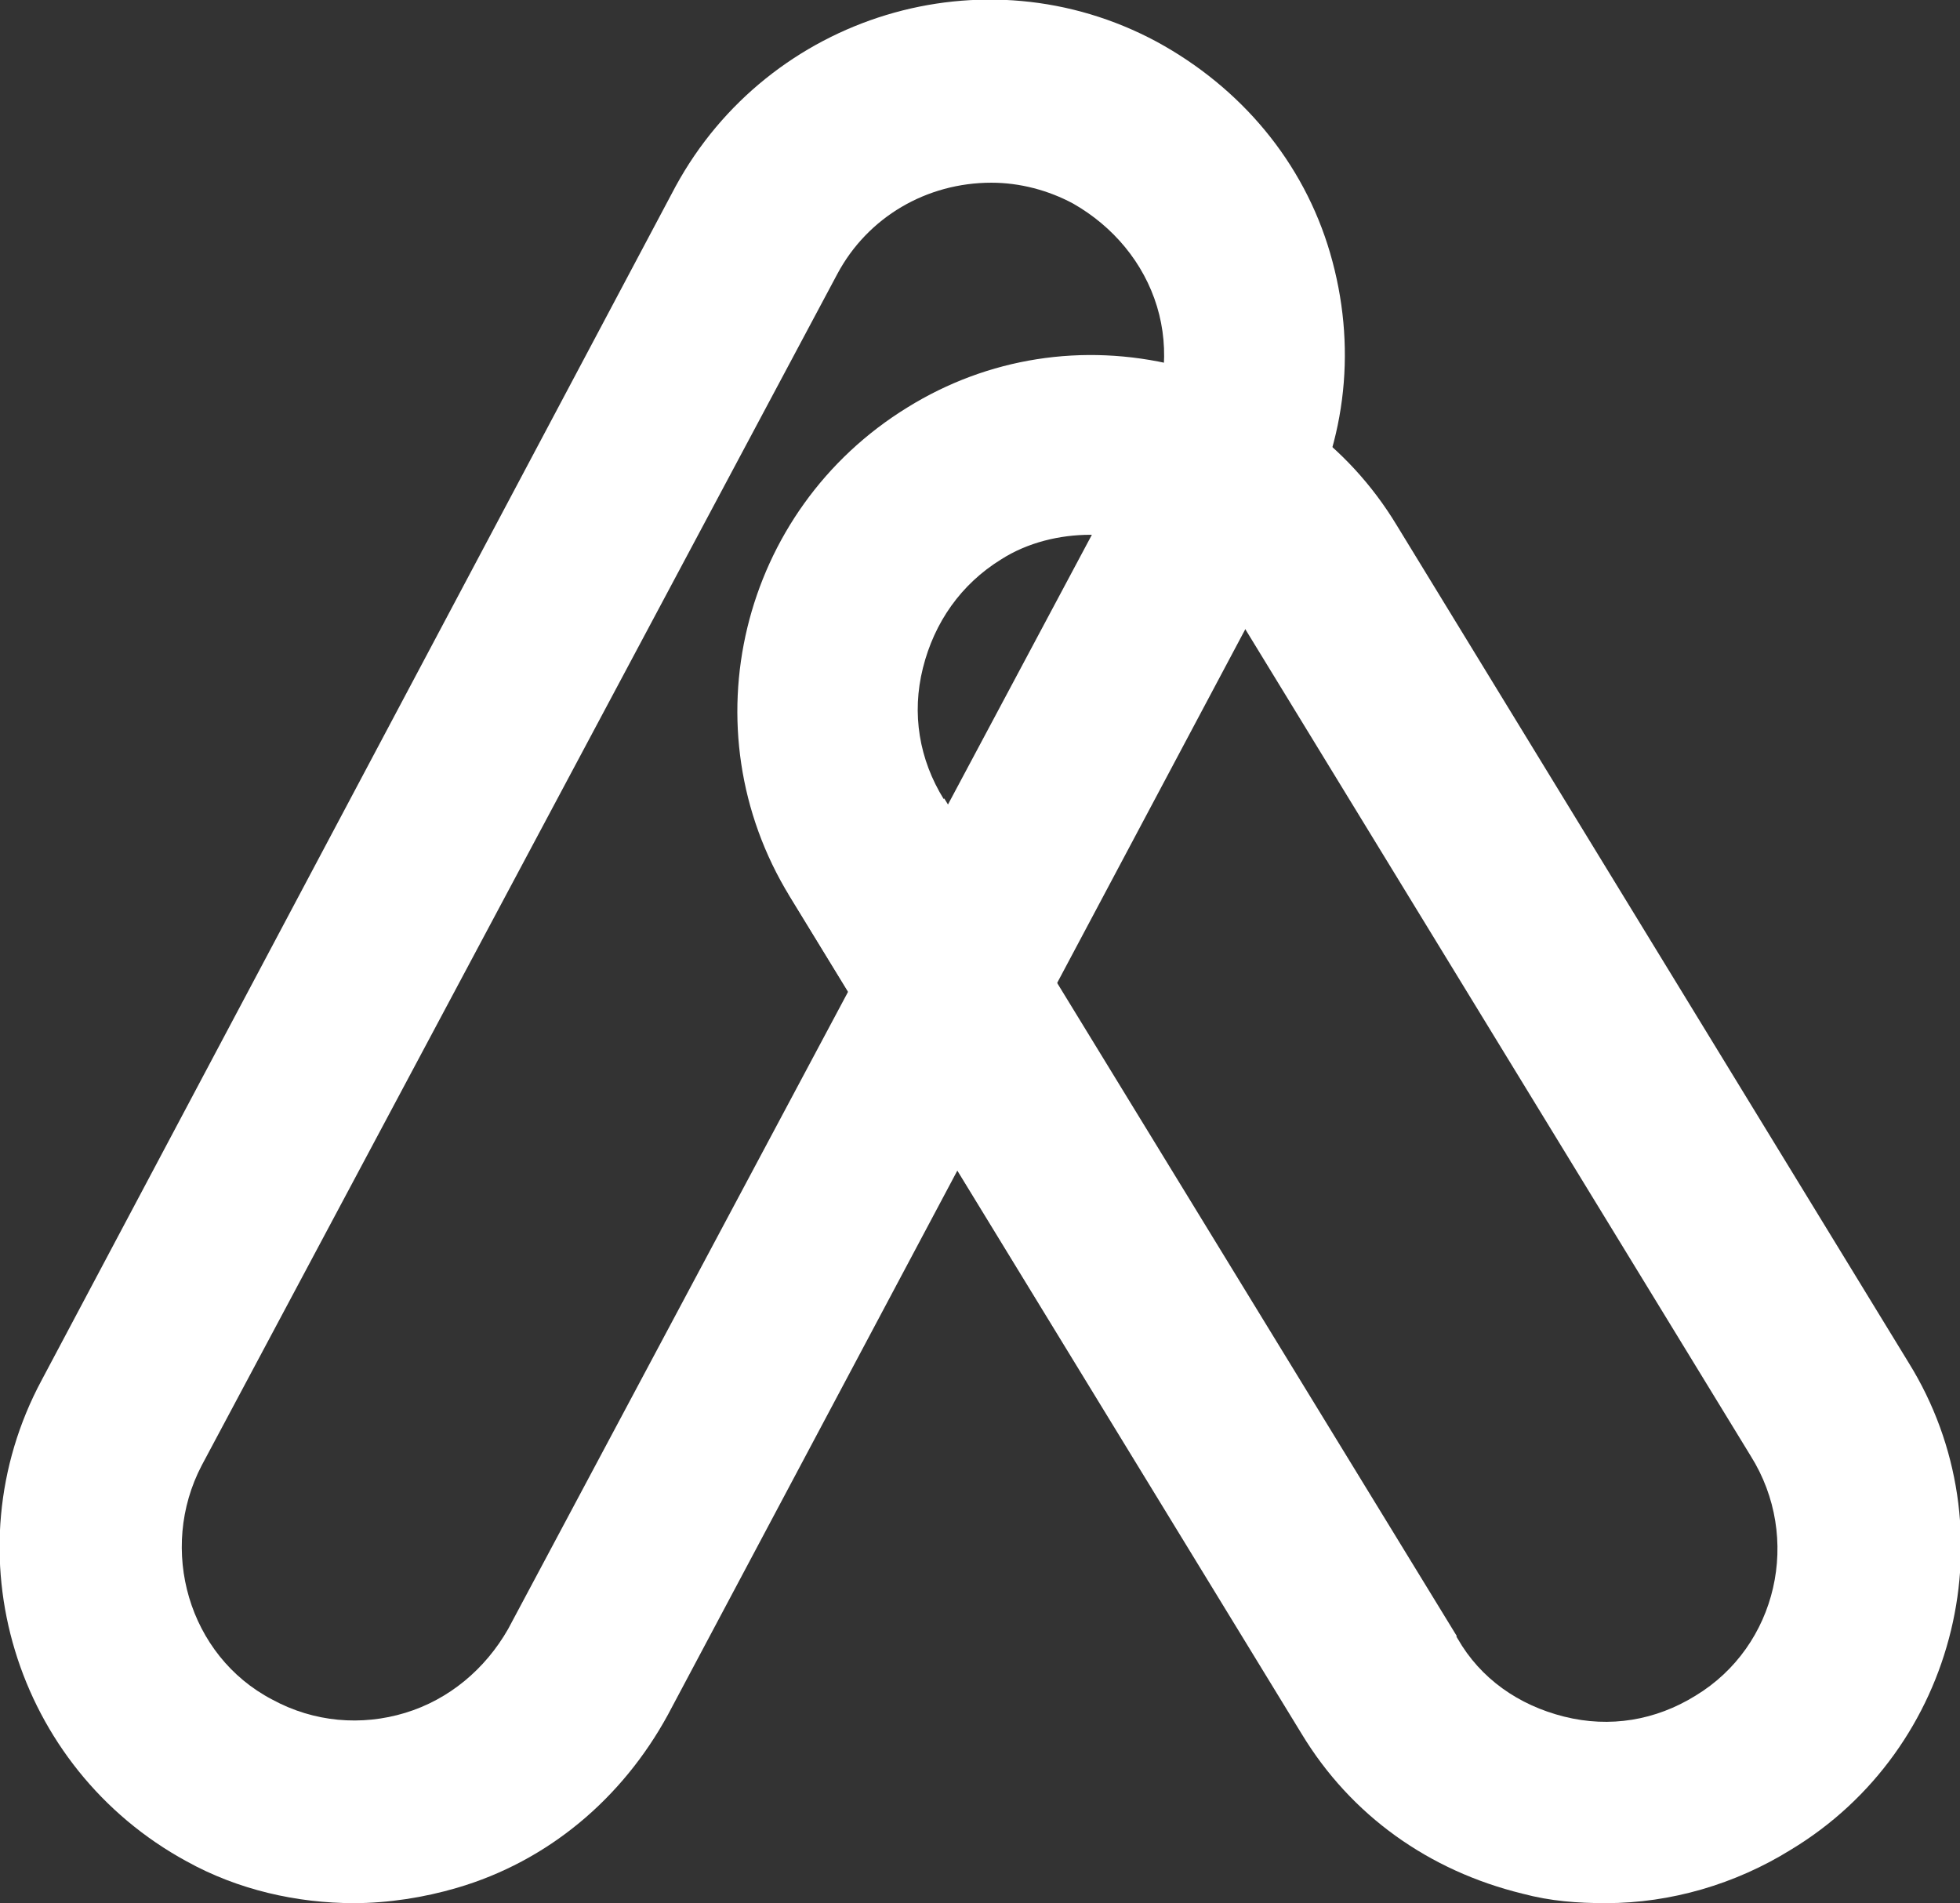 <?xml version="1.0" encoding="utf-8"?>
<!-- Generator: Adobe Illustrator 27.7.0, SVG Export Plug-In . SVG Version: 6.00 Build 0)  -->
<svg version="1.1" xmlns="http://www.w3.org/2000/svg" xmlns:xlink="http://www.w3.org/1999/xlink" x="0px" y="0px"
	 viewBox="0 0 103 100" style="enable-background:new 0 0 103 100;" xml:space="preserve">
<rect x="0" y="0" width="103" height="100" fill="#333333" stroke="none"/>
<style type="text/css">
	.st0{display:none;opacity:0.5;}
	.st1{display:inline;}
	.st2{display:none;}
	.st3{fill:none;stroke:#FFFD1A;stroke-width:10;stroke-linecap:round;stroke-linejoin:round;stroke-miterlimit:10;}
	.st4{fill:#FFFFFF;}
	.st5{fill:#EC5B4F;}
	.st6{fill:#BF7C67;}
	.st7{fill:#3D3D58;}
	.st8{fill:#FFECEC;}
	.st9{fill:#AB6876;stroke:#3D3D58;stroke-miterlimit:10;}
	.st10{fill:#6C7193;}
	.st11{fill:#8C798C;}
	.st12{fill:#AA727E;}
	.st13{fill:#574E7E;}
	.st14{display:inline;fill:#231815;}
	.st15{fill:#231815;}
</style>
<g id="レイヤー_2">
</g>
<g id="レイヤー_1">
	<g>
		<path class="st4" d="M100.3,71.6l-26.9-44c-2.6-4.3-6.7-7.2-11.6-8.4c-4.9-1.2-9.9-0.4-14.1,2.2c-8.8,5.4-11.6,16.9-6.2,25.7
			l26.9,44c2.6,4.3,6.7,7.2,11.6,8.4c1.5,0.4,2.9,0.5,4.4,0.5c3.4,0,6.8-1,9.7-2.8C102.9,91.9,105.7,80.3,100.3,71.6 M89.1,89.1
			c-2.1,1.3-4.5,1.7-6.9,1.1c-2.4-0.6-4.4-2-5.6-4.1L49.6,42c-1.3-2.1-1.7-4.5-1.1-6.9c0.6-2.4,2-4.4,4.1-5.7
			c1.4-0.9,3.1-1.3,4.7-1.3c3.2,0,6.1,1.6,7.8,4.4l26.9,44C94.7,80.8,93.4,86.5,89.1,89.1"/>
		<path class="st4" d="M69.9,13.3c-1.4-4.8-4.7-8.7-9.1-11.1c-9.1-4.9-20.4-1.4-25.3,7.6L2.2,72.5c-4.9,9.1-1.4,20.4,7.6,25.3
			c2.7,1.5,5.8,2.2,8.8,2.2c1.8,0,3.7-0.3,5.4-0.8c4.8-1.4,8.7-4.7,11.1-9.1l33.3-62.6C70.8,23.1,71.3,18.1,69.9,13.3 M60.1,23
			L26.7,85.6c-1.2,2.1-3.1,3.7-5.4,4.4c-2.3,0.7-4.8,0.5-7-0.7C9.9,87,8.3,81.4,10.6,77L44,14.4c1.6-3,4.7-4.8,8.1-4.8
			c1.5,0,3,0.4,4.3,1.1c2.1,1.2,3.7,3.1,4.4,5.4C61.5,18.4,61.2,20.9,60.1,23"/>
		
			<rect x="54.2" y="40.7" transform="matrix(0.853 -0.522 0.522 0.853 -26.044 40.542)" class="st4" width="9.6" height="51.6"/>
	</g>
</g>
</svg>
